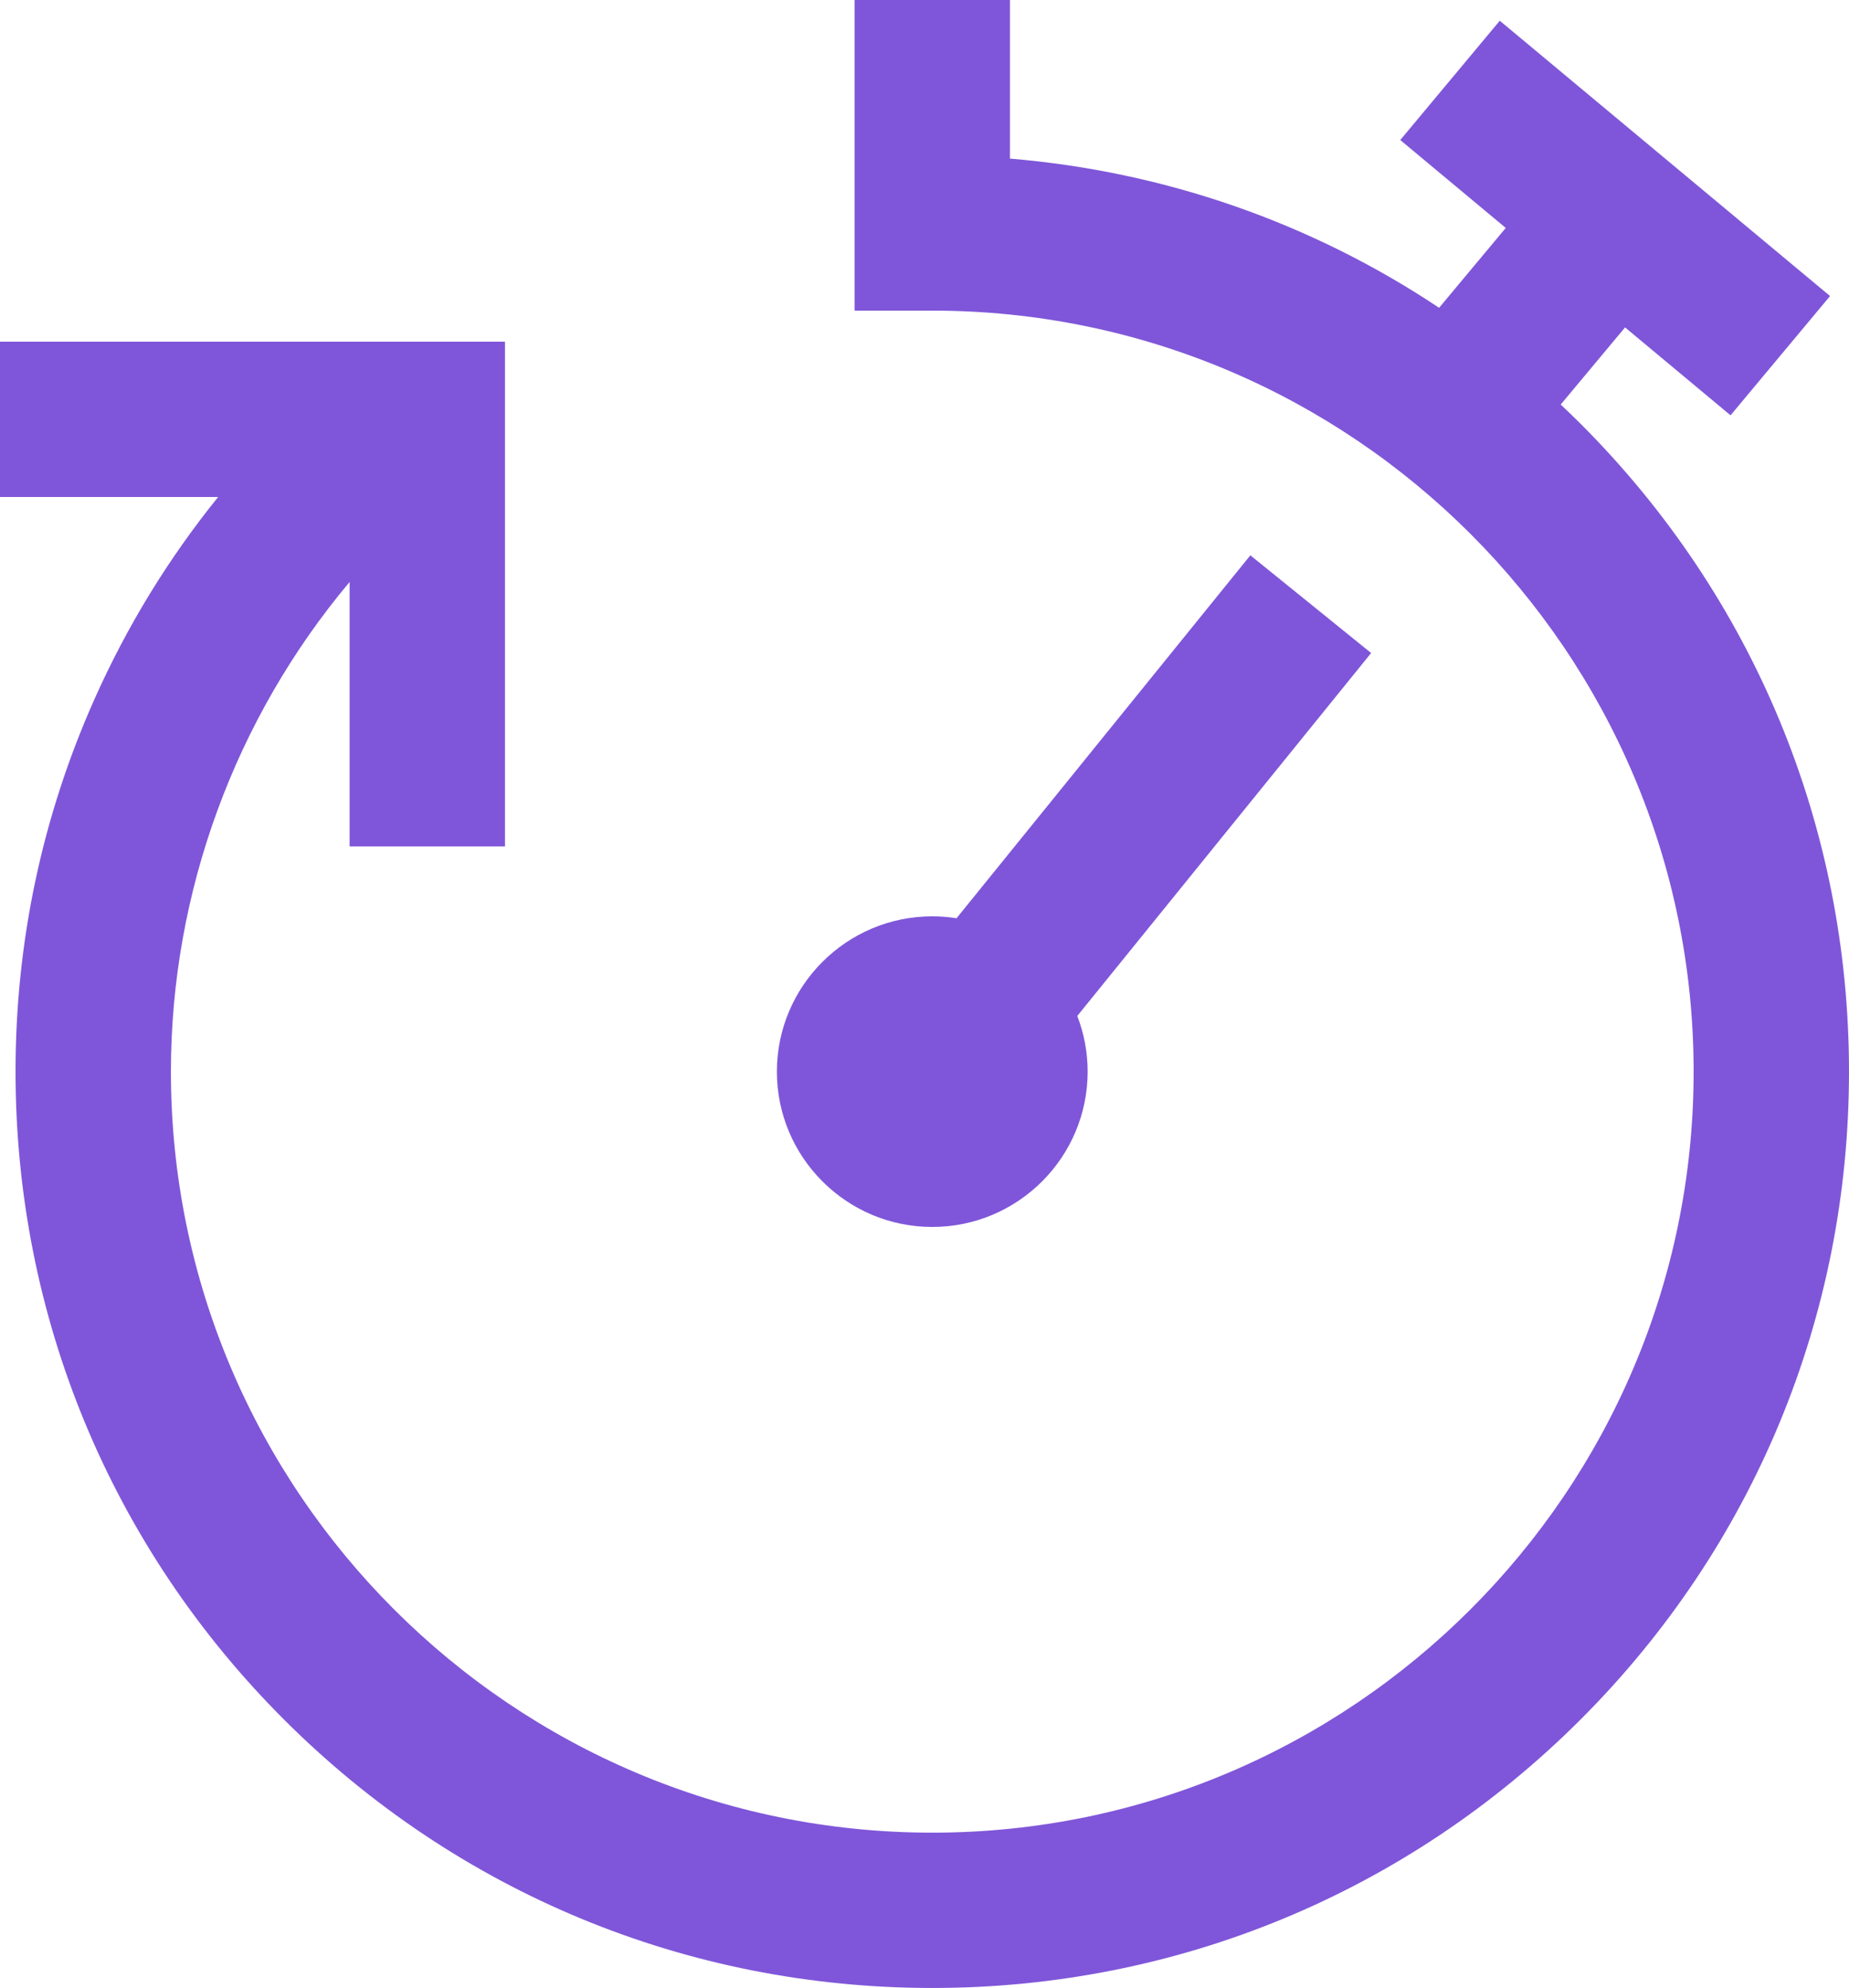 <?xml version="1.0" encoding="UTF-8"?>
<svg xmlns="http://www.w3.org/2000/svg" xmlns:xlink="http://www.w3.org/1999/xlink" width="133px" height="143px" viewBox="0 0 133 143" version="1.1">
    <title>delivery-time</title>
    <g id="Page-1" stroke="none" stroke-width="1" fill="none" fill-rule="evenodd">
        <g id="Artboard" transform="translate(-691, -969)" fill="#7F56D9" fill-rule="nonzero">
            <g id="delivery-time" transform="translate(691, 969)">
                <path d="M55.882,77.086 C55.882,70.926 60.896,65.914 67.059,65.914 C67.653,65.914 68.235,65.962 68.804,66.052 L89.939,39.945 L98.627,46.973 L77.49,73.081 C77.97,74.326 78.235,75.675 78.235,77.086 C78.235,83.246 73.221,88.258 67.059,88.258 C60.896,88.258 55.882,83.246 55.882,77.086 Z M113.687,30.477 C113.219,30.01 112.743,29.552 112.262,29.1 L116.892,23.551 L124.479,29.875 L131.637,21.295 L107.88,1.491 L100.722,10.072 L108.309,16.396 L103.517,22.14 C94.33,16.021 83.771,12.336 72.647,11.409 L72.647,0 L61.471,0 L61.471,22.344 L67.059,22.344 C97.256,22.344 121.824,46.901 121.824,77.086 C121.824,107.271 97.256,131.828 67.059,131.828 C36.862,131.828 12.294,107.271 12.294,77.086 C12.294,64.18 16.916,51.67 25.147,41.863 L25.147,60.887 L36.324,60.887 L36.324,24.578 L0,24.578 L0,35.75 L15.69,35.75 C12.113,40.179 9.133,45.044 6.793,50.296 C3.028,58.749 1.118,67.763 1.118,77.086 C1.118,94.693 7.976,111.245 20.431,123.695 C32.885,136.144 49.445,143 67.059,143 C84.673,143 101.232,136.144 113.687,123.695 C126.141,111.245 133,94.693 133,77.086 C133,59.479 126.141,42.927 113.687,30.477 Z" id="Shape"/>
            </g>
        </g>
    </g>
</svg>
